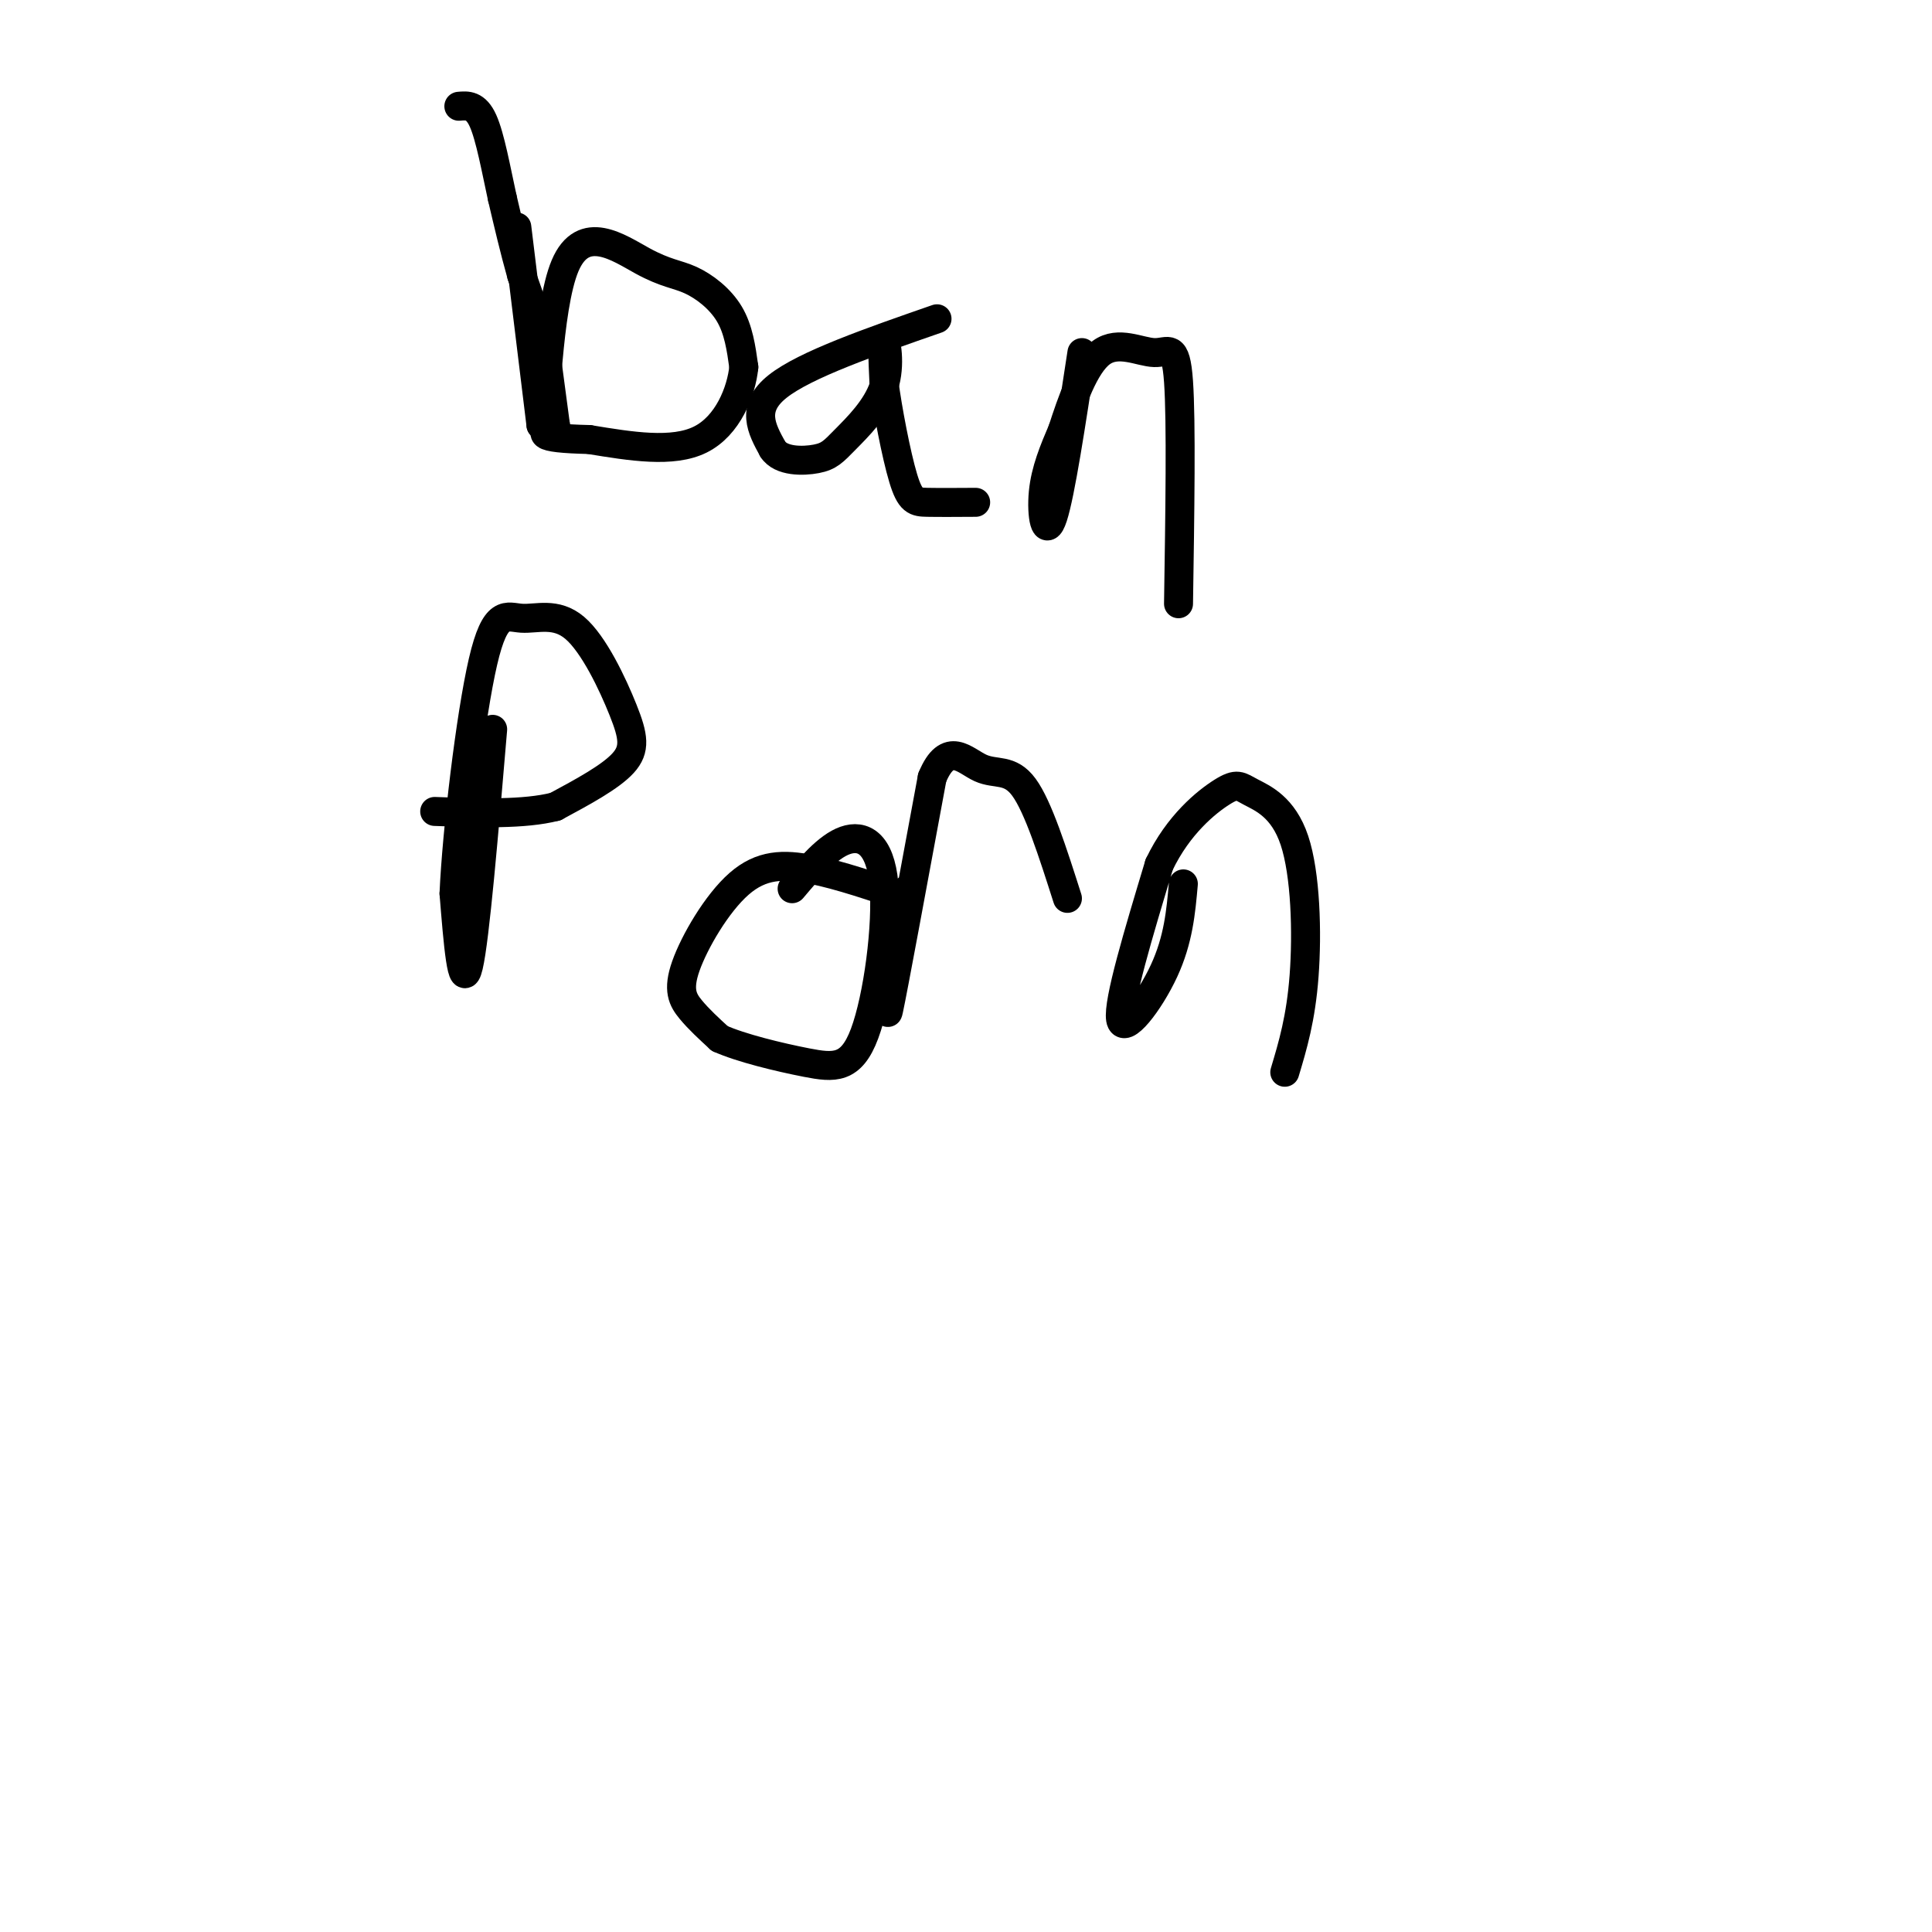 <svg viewBox='0 0 400 400' version='1.1' xmlns='http://www.w3.org/2000/svg' xmlns:xlink='http://www.w3.org/1999/xlink'><g fill='none' stroke='#000000' stroke-width='6' stroke-linecap='round' stroke-linejoin='round'><path d='M107,47c0.000,0.000 5.000,41.000 5,41'/><path d='M112,88c1.066,-1.026 1.230,-24.093 5,-33c3.770,-8.907 11.144,-3.656 16,-1c4.856,2.656 7.192,2.715 10,4c2.808,1.285 6.088,3.796 8,7c1.912,3.204 2.456,7.102 3,11'/><path d='M154,76c-0.511,5.044 -3.289,12.156 -9,15c-5.711,2.844 -14.356,1.422 -23,0'/><path d='M122,91c-5.667,-0.133 -8.333,-0.467 -9,-1c-0.667,-0.533 0.667,-1.267 2,-2'/><path d='M115,88c0.000,0.000 -2.000,-15.000 -2,-15'/><path d='M113,73c-1.167,-5.167 -3.083,-10.583 -5,-16'/><path d='M108,57c-1.500,-5.333 -2.750,-10.667 -4,-16'/><path d='M104,41c-1.289,-5.911 -2.511,-12.689 -4,-16c-1.489,-3.311 -3.244,-3.156 -5,-3'/><path d='M194,66c-13.667,4.750 -27.333,9.500 -33,14c-5.667,4.500 -3.333,8.750 -1,13'/><path d='M160,93c1.650,2.579 6.274,2.525 9,2c2.726,-0.525 3.556,-1.522 6,-4c2.444,-2.478 6.504,-6.436 8,-11c1.496,-4.564 0.427,-9.732 0,-10c-0.427,-0.268 -0.214,4.366 0,9'/><path d='M183,79c0.726,5.619 2.542,15.167 4,20c1.458,4.833 2.560,4.952 5,5c2.440,0.048 6.220,0.024 10,0'/><path d='M224,73c-2.222,14.622 -4.444,29.244 -6,34c-1.556,4.756 -2.444,-0.356 -2,-5c0.444,-4.644 2.222,-8.822 4,-13'/><path d='M220,89c1.844,-5.686 4.453,-13.400 8,-16c3.547,-2.600 8.032,-0.085 11,0c2.968,0.085 4.419,-2.262 5,6c0.581,8.262 0.290,27.131 0,46'/><path d='M102,151c-1.833,21.667 -3.667,43.333 -5,49c-1.333,5.667 -2.167,-4.667 -3,-15'/><path d='M94,185c0.548,-12.677 3.418,-36.870 6,-48c2.582,-11.130 4.877,-9.198 8,-9c3.123,0.198 7.074,-1.339 11,2c3.926,3.339 7.826,11.553 10,17c2.174,5.447 2.621,8.128 0,11c-2.621,2.872 -8.311,5.936 -14,9'/><path d='M115,167c-6.500,1.667 -15.750,1.333 -25,1'/><path d='M188,186c-7.086,-2.423 -14.172,-4.845 -20,-6c-5.828,-1.155 -10.397,-1.041 -15,3c-4.603,4.041 -9.239,12.011 -11,17c-1.761,4.989 -0.646,6.997 1,9c1.646,2.003 3.823,4.002 6,6'/><path d='M149,215c4.367,1.968 12.283,3.889 18,5c5.717,1.111 9.233,1.411 12,-6c2.767,-7.411 4.783,-22.534 4,-31c-0.783,-8.466 -4.367,-10.276 -8,-9c-3.633,1.276 -7.317,5.638 -11,10'/><path d='M188,184c-2.417,14.417 -4.833,28.833 -4,25c0.833,-3.833 4.917,-25.917 9,-48'/><path d='M193,161c3.226,-7.845 6.792,-3.458 10,-2c3.208,1.458 6.060,-0.012 9,4c2.940,4.012 5.970,13.506 9,23'/><path d='M245,183c-0.511,5.778 -1.022,11.556 -4,18c-2.978,6.444 -8.422,13.556 -9,10c-0.578,-3.556 3.711,-17.778 8,-32'/><path d='M240,179c3.952,-8.288 9.832,-13.008 13,-15c3.168,-1.992 3.622,-1.256 6,0c2.378,1.256 6.679,3.030 9,10c2.321,6.970 2.663,19.134 2,28c-0.663,8.866 -2.332,14.433 -4,20'/></g>
</svg>
